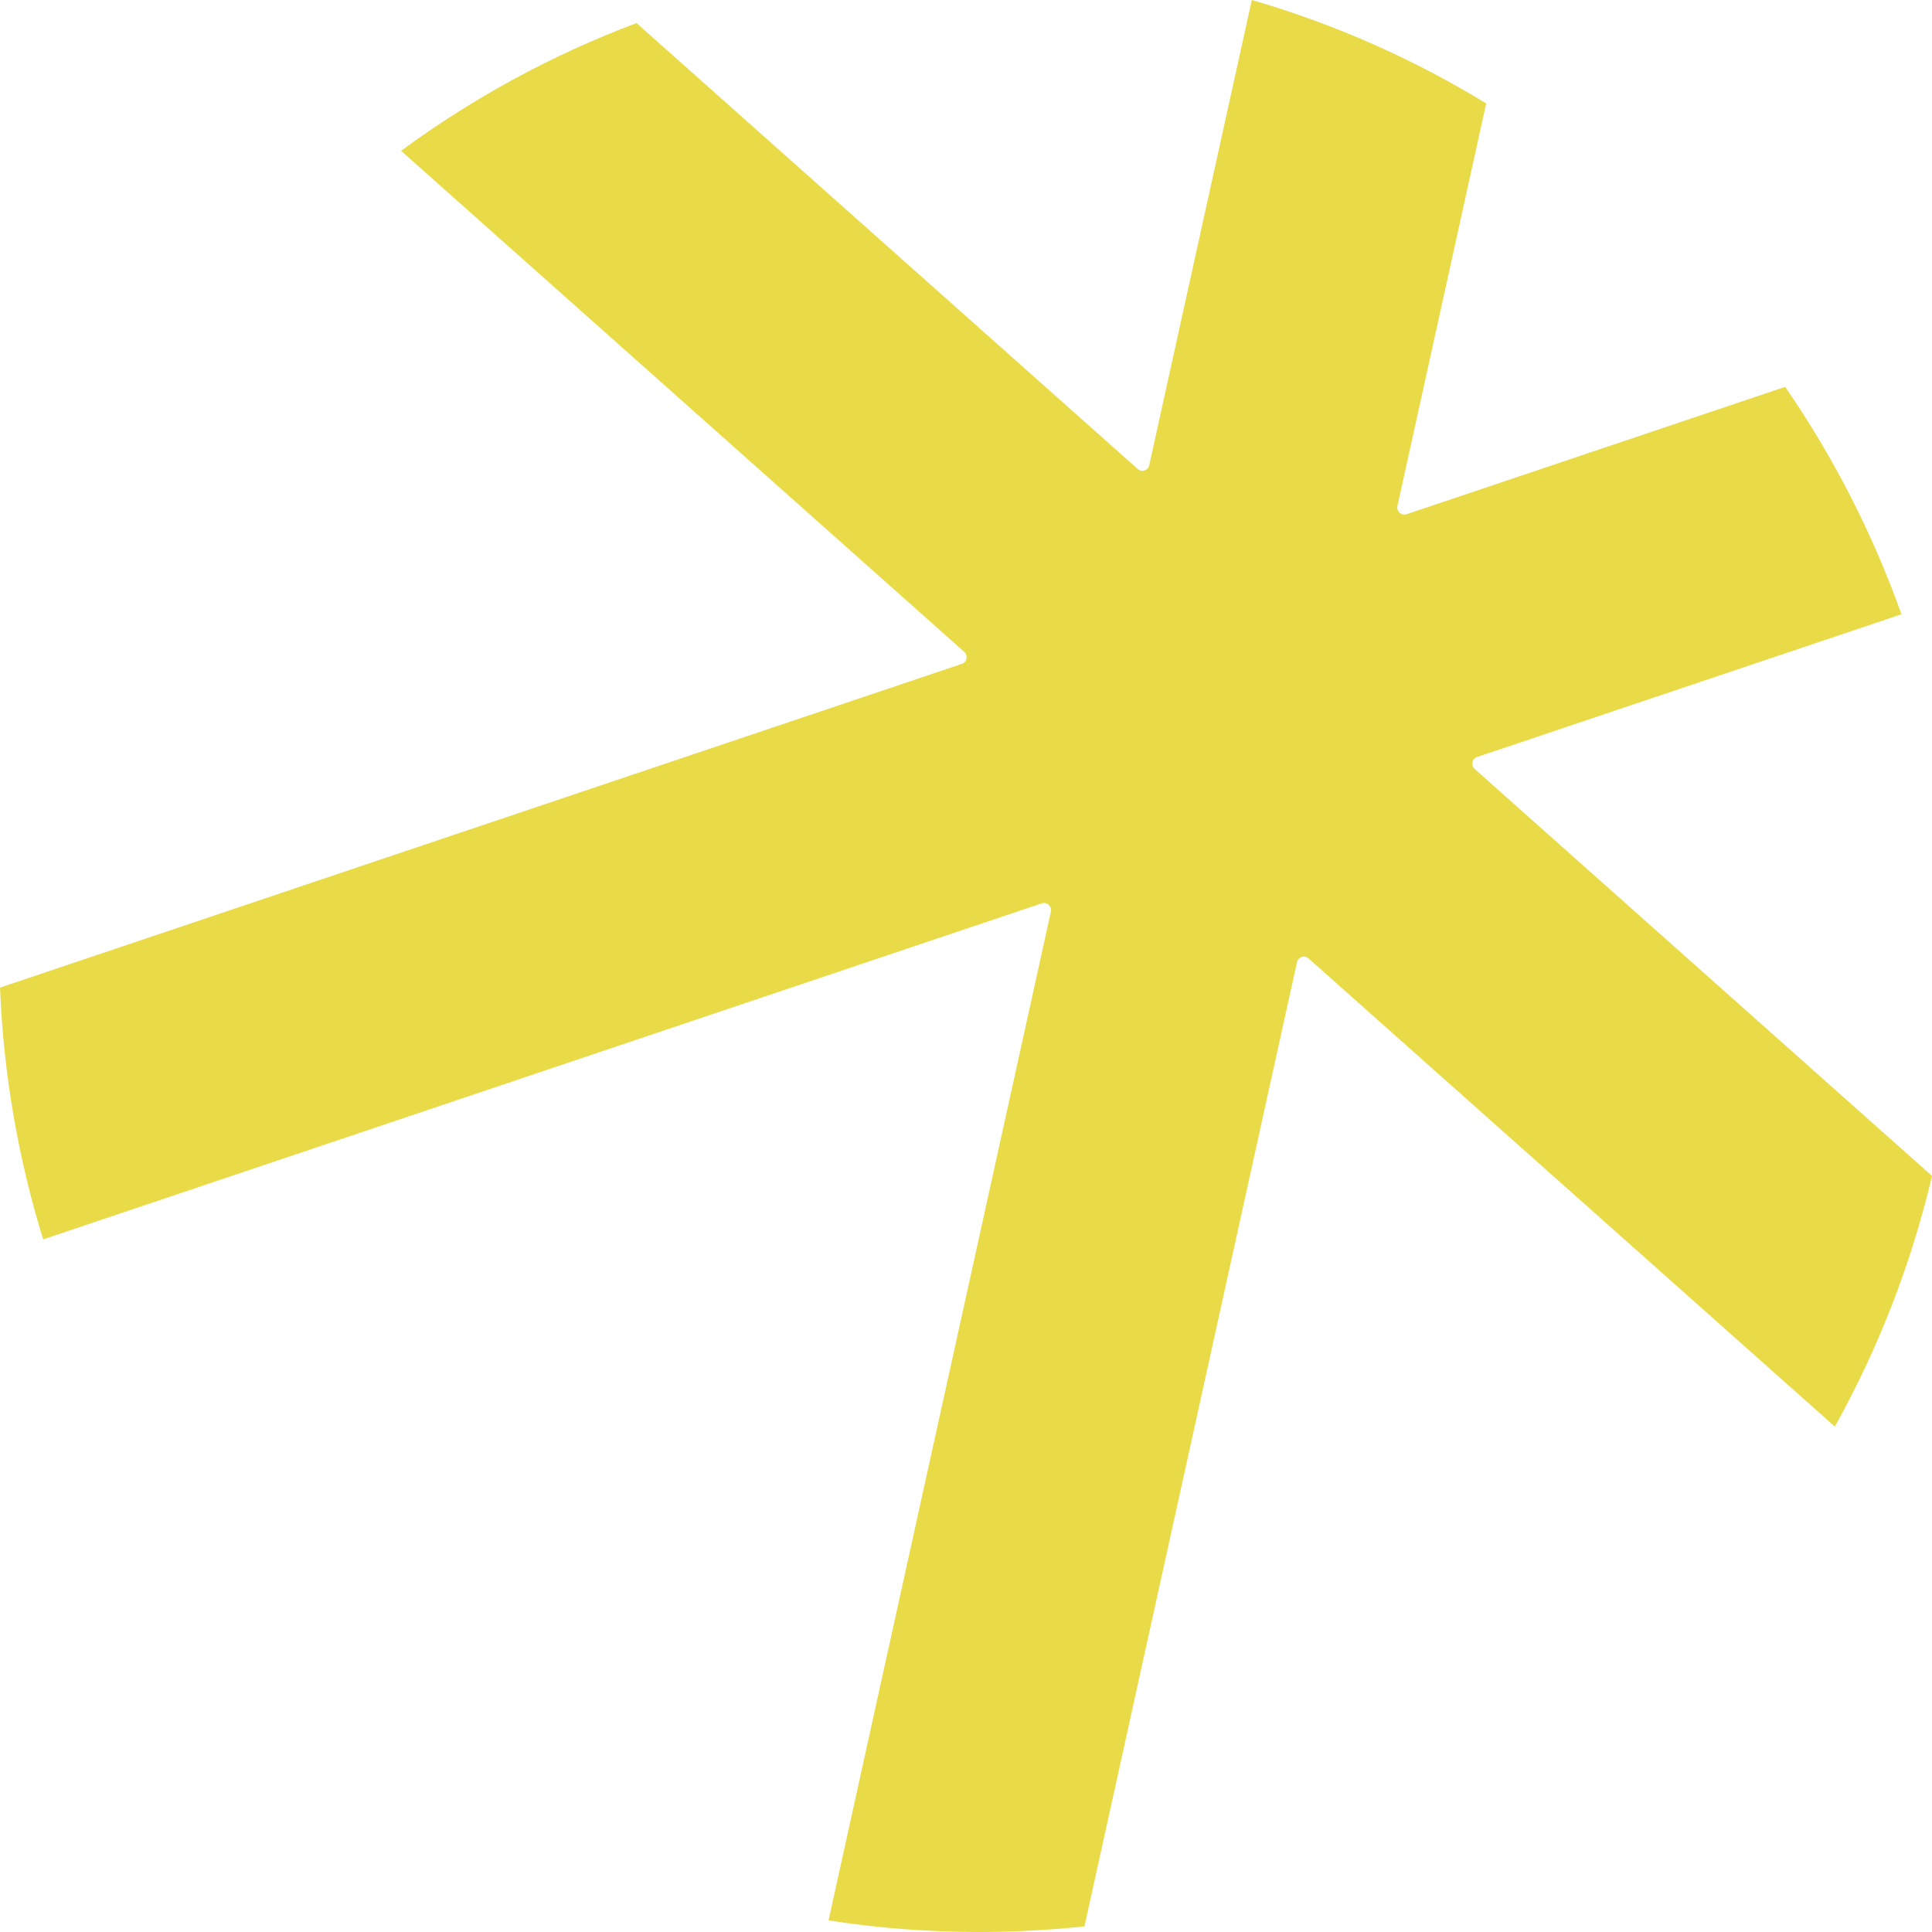 <svg width="32" height="32" viewBox="0 0 32 32" fill="none" xmlns="http://www.w3.org/2000/svg">
<g clip-path="url(#clip0_2165_1657)">
<path d="M29.57 6.407L23.298 8.517C23.212 8.546 23.126 8.469 23.146 8.38L24.616 1.713C23.415 0.98 22.113 0.4 20.734 0L19.035 7.705C19.015 7.793 18.911 7.828 18.843 7.767L10.543 0.382C9.141 0.909 7.832 1.624 6.643 2.498L15.971 10.797C16.038 10.857 16.017 10.969 15.931 10.996L0 16.358C0.059 17.804 0.305 19.203 0.715 20.528L17.254 14.962C17.34 14.933 17.426 15.01 17.406 15.1L13.723 31.808C14.535 31.934 15.367 32 16.214 32C16.805 32 17.388 31.967 17.962 31.907L21.482 15.937C21.502 15.849 21.606 15.814 21.674 15.875L30.391 23.629C31.106 22.342 31.653 20.949 32 19.477L24.426 12.737C24.358 12.677 24.38 12.565 24.466 12.538L31.494 10.174C31.014 8.828 30.365 7.564 29.57 6.411V6.407Z" fill="#E9DB47"/>
</g>
<defs>
<clipPath id="clip0_2165_1657">
<rect width="32" height="32" fill="white"/>
</clipPath>
</defs>
</svg>
